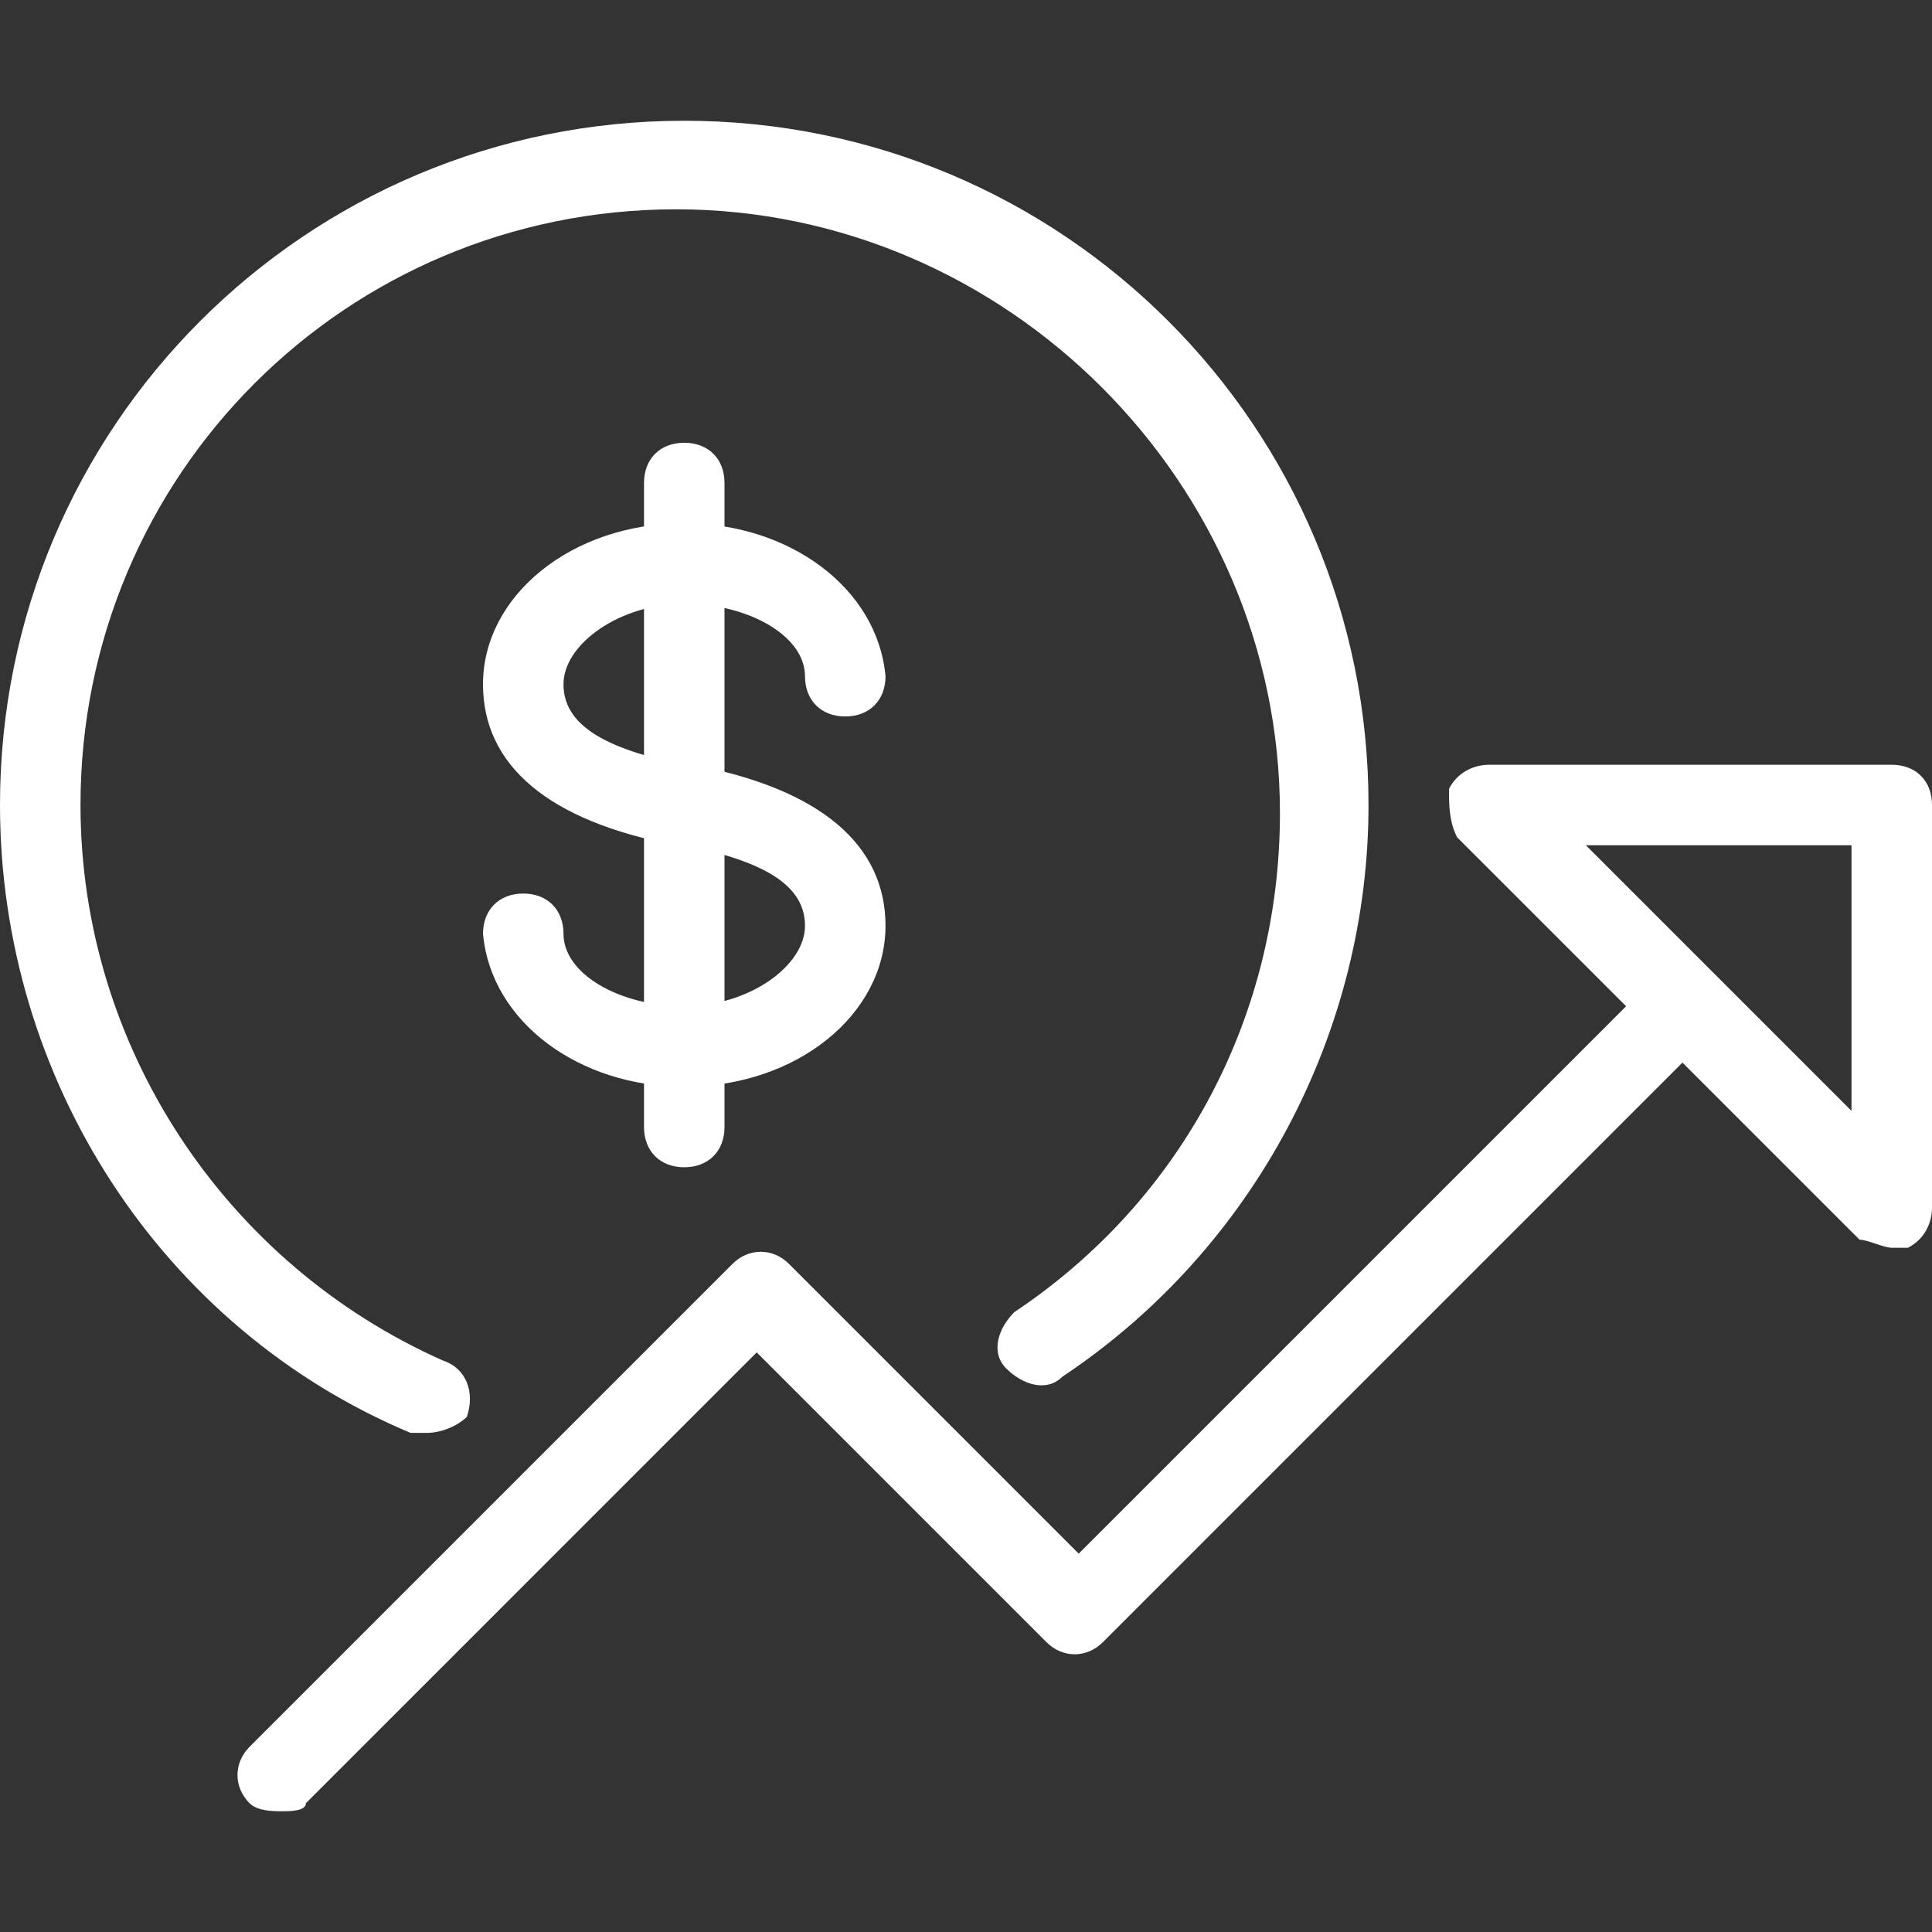 <?xml version="1.0" encoding="UTF-8"?>
<svg width="80px" height="80px" viewBox="0 0 80 80" version="1.1" xmlns="http://www.w3.org/2000/svg" xmlns:xlink="http://www.w3.org/1999/xlink">
    <rect x="0" y="0" width="80" height="80" fill="#333333" stroke="none"/>
    <!-- Generator: Sketch 64 (93537) - https://sketch.com -->
    <title>dollar-white</title>
    <desc>Created with Sketch.</desc>
    <g id="dollar-white" stroke="none" stroke-width="1" fill="none" fill-rule="evenodd">
        <g id="Path" fill="#FFFFFF" transform="translate(0, 5)" fill-rule="nonzero">
            <path d="M17.667,54.333 C17.333,54.333 17.333,54.333 17,54.333 C6.667,50 0,39.667 0,28.333 C0,12.667 12.667,-7.6975463e-14 28.333,-7.6975463e-14 C44,-7.6975463e-14 56.667,12.667 56.667,28.333 C56.667,37.667 52,46.667 44,52 C43.333,52.667 42.333,52.333 41.667,51.667 C41,51 41.333,50 42,49.333 C49,44.667 53,37 53,28.667 C53,15 41.667,3.667 28,3.667 C14.333,3.667 3.333,14.667 3.333,28.333 C3.333,38.333 9.333,47.333 18.333,51.333 C19.333,51.667 19.667,52.667 19.333,53.667 C19,54 18.333,54.333 17.667,54.333 Z"></path>
            <path d="M11.667,70 C11.333,70 10.667,70 10.333,69.667 C9.667,69 9.667,68 10.333,67.333 L30.333,47.333 C31,46.667 32,46.667 32.667,47.333 L44.667,59.333 L68.333,35.667 C69,35 70,35 70.667,35.667 C71.333,36.333 71.333,37.333 70.667,38 L45.667,63 C45,63.667 44,63.667 43.333,63 L31.333,51 L12.667,69.667 C12.667,70 12,70 11.667,70 Z"></path>
            <path d="M78.333,46.667 C78,46.667 77.333,46.333 77,46.333 L60.333,29.667 C60,29 60,28.333 60,27.667 C60.333,27 61,26.667 61.667,26.667 L78.333,26.667 C79.333,26.667 80,27.333 80,28.333 L80,45 C80,45.667 79.667,46.333 79,46.667 C78.667,46.667 78.667,46.667 78.333,46.667 Z M65.667,30 L76.667,41 L76.667,30 L65.667,30 Z" id="Shape"></path>
            <g id="Group" stroke-width="1" fill="none" transform="translate(20, 11.667)">
                <path d="M8.333,28.333 C4,28.333 0.333,25.667 0,22 C0,21 0.667,20.333 1.667,20.333 C2.667,20.333 3.333,21 3.333,22 C3.333,23.667 5.667,25 8.333,25 C11,25 13.333,23.333 13.333,21.667 C13.333,20 11.667,19 8.333,18.333 L8,18.333 C2.667,17.333 0,15 0,11.667 C0,8 3.667,5 8.333,5 C12.667,5 16.333,7.667 16.667,11.333 C16.667,12.333 16,13 15,13 C14,13 13.333,12.333 13.333,11.333 C13.333,9.667 11,8.333 8.333,8.333 C5.667,8.333 3.333,10 3.333,11.667 C3.333,13.333 5,14.333 8.333,15 L8.667,15 C14,16 16.667,18.333 16.667,21.667 C16.667,25.333 13,28.333 8.333,28.333 Z" id="Path" fill="#FFFFFF"></path>
                <path d="M8.333,31.667 C7.333,31.667 6.667,31 6.667,30 L6.667,3.333 C6.667,2.333 7.333,1.667 8.333,1.667 C9.333,1.667 10,2.333 10,3.333 L10,30 C10,31 9.333,31.667 8.333,31.667 Z" id="Path" fill="#FFFFFF"></path>
            </g>
        </g>
    </g>
</svg>